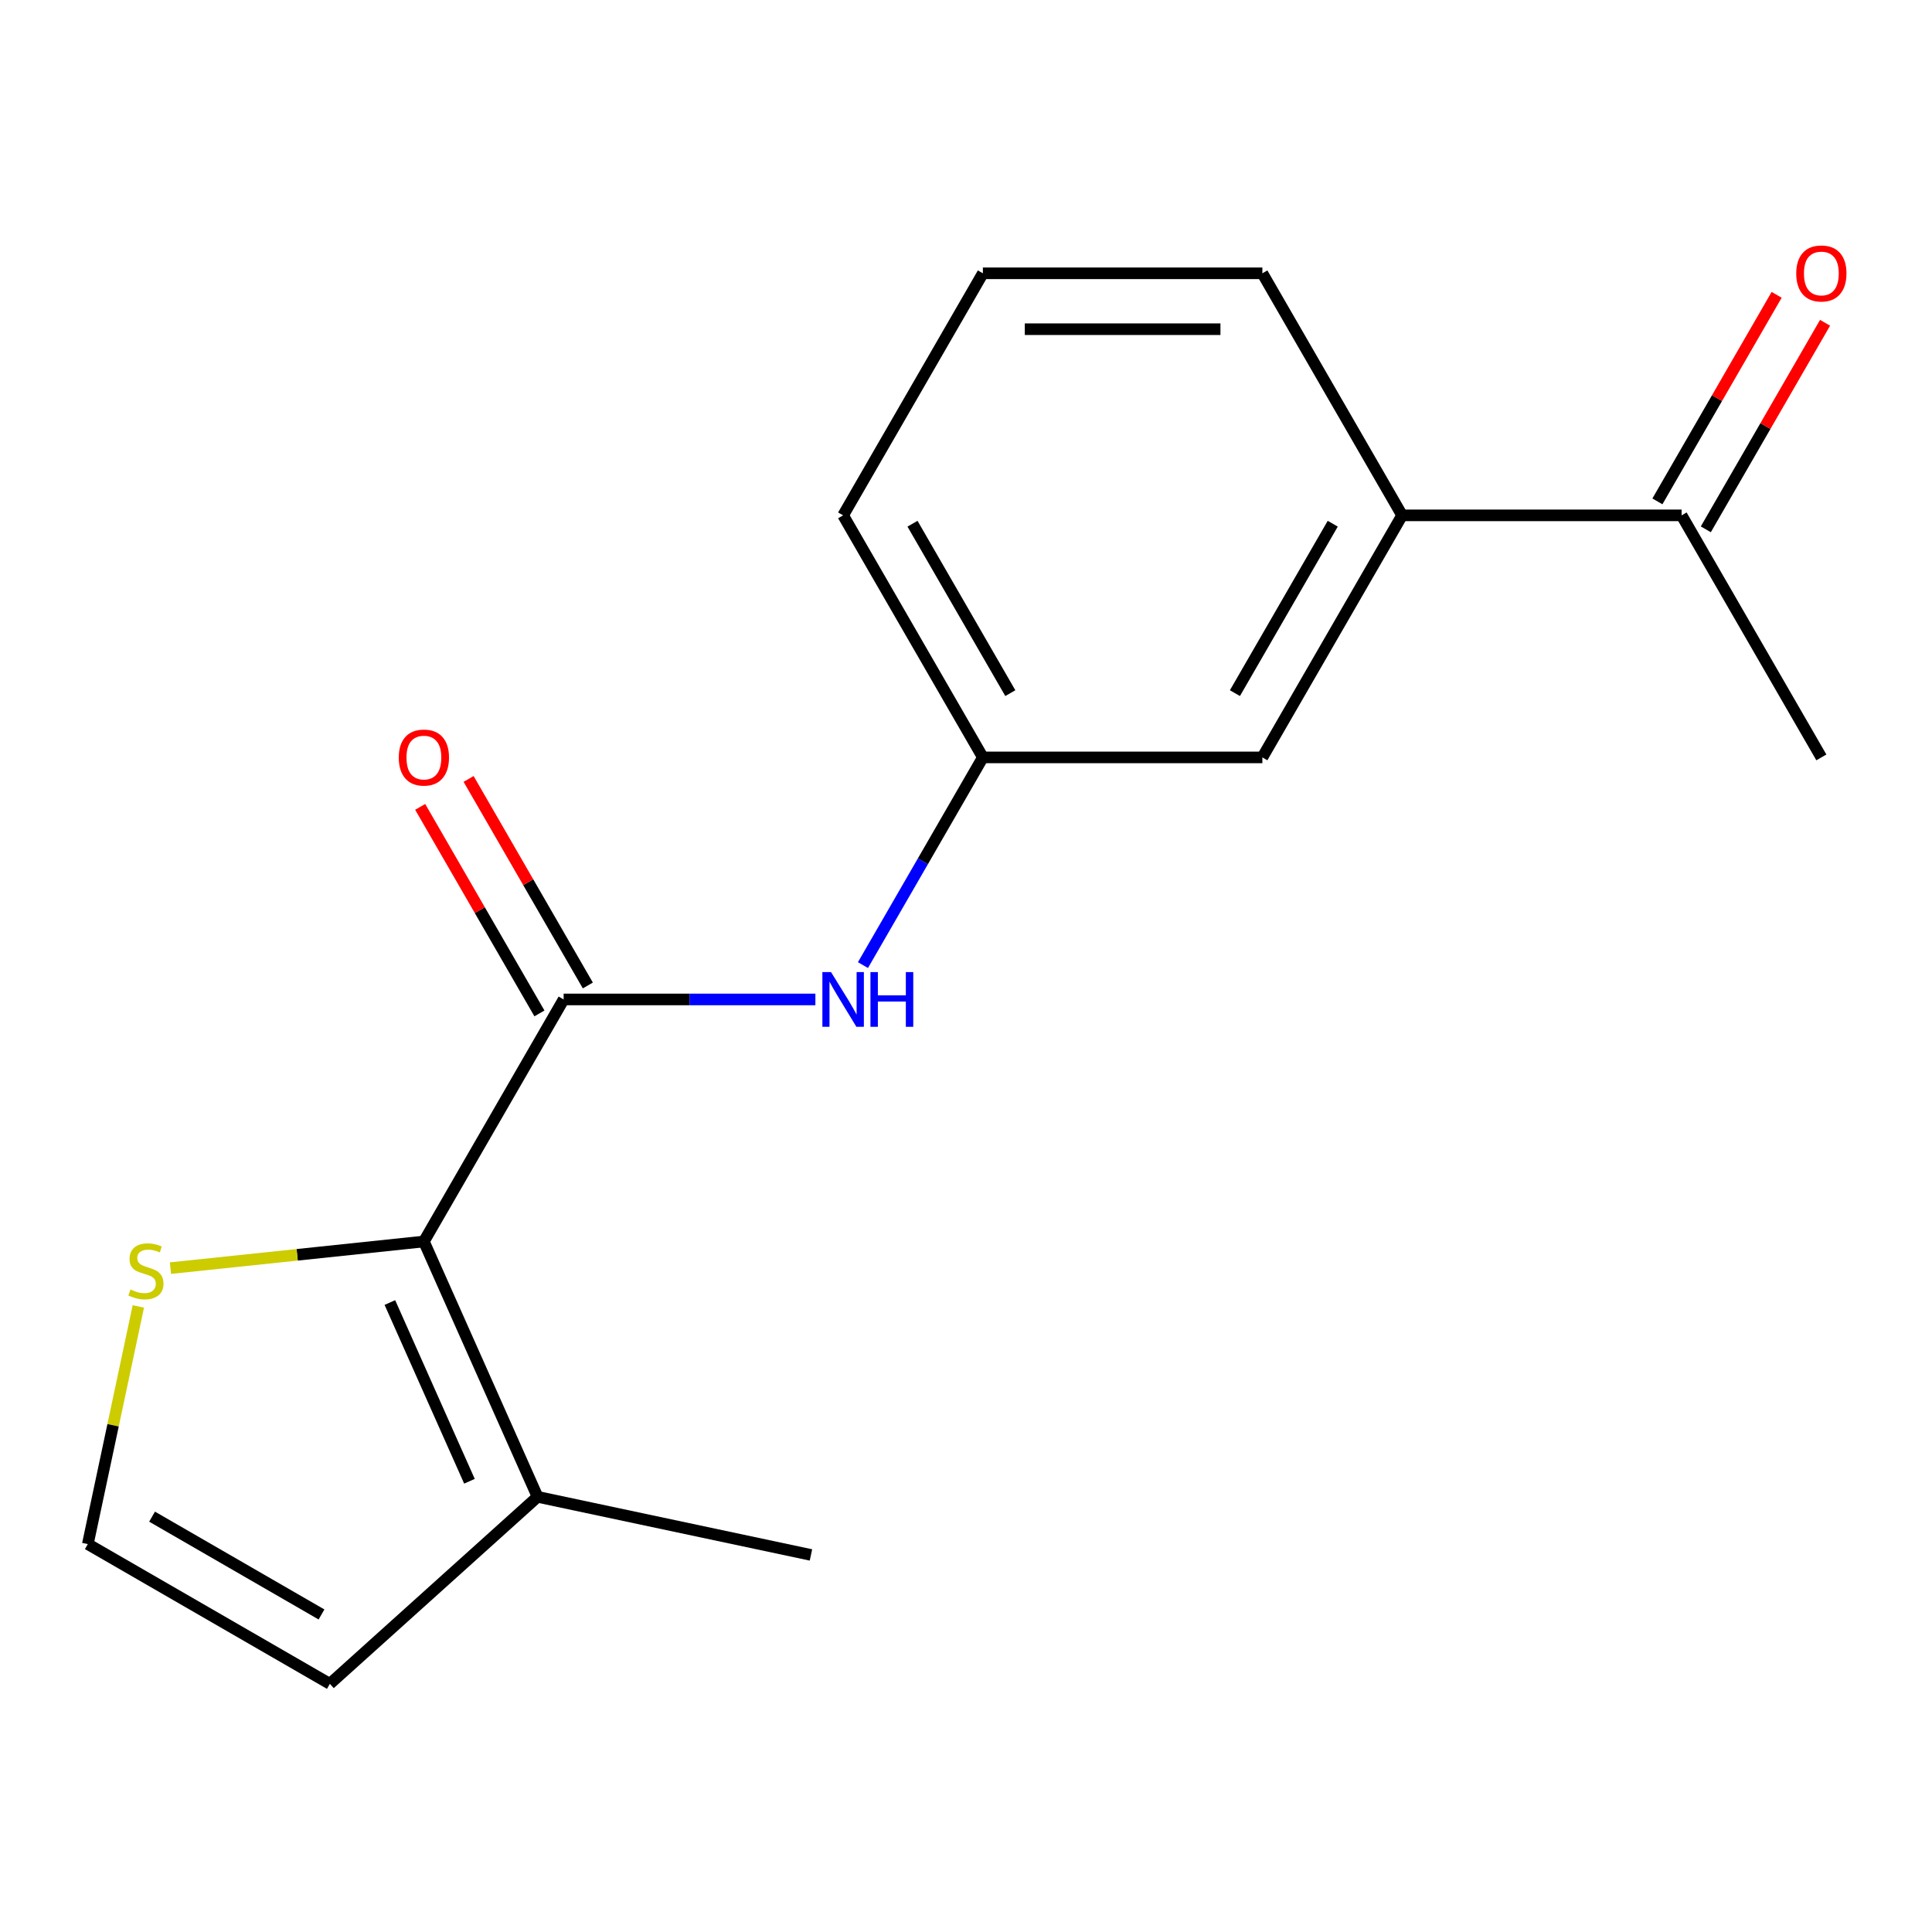 <?xml version='1.0' encoding='iso-8859-1'?>
<svg version='1.1' baseProfile='full'
              xmlns='http://www.w3.org/2000/svg'
                      xmlns:rdkit='http://www.rdkit.org/xml'
                      xmlns:xlink='http://www.w3.org/1999/xlink'
                  xml:space='preserve'
width='1000px' height='1000px' viewBox='0 0 1000 1000'>
<!-- END OF HEADER -->
<rect style='opacity:1.0;fill:#FFFFFF;stroke:none' width='1000' height='1000' x='0' y='0'> </rect>
<path class='bond-0' d='M 291.737,517.313 L 219.405,642.596' style='fill:none;fill-rule:evenodd;stroke:#000000;stroke-width:6px;stroke-linecap:butt;stroke-linejoin:miter;stroke-opacity:1' />
<path class='bond-1' d='M 291.737,517.313 L 356.891,517.313' style='fill:none;fill-rule:evenodd;stroke:#000000;stroke-width:6px;stroke-linecap:butt;stroke-linejoin:miter;stroke-opacity:1' />
<path class='bond-1' d='M 356.891,517.313 L 422.045,517.313' style='fill:none;fill-rule:evenodd;stroke:#0000FF;stroke-width:6px;stroke-linecap:butt;stroke-linejoin:miter;stroke-opacity:1' />
<path class='bond-7' d='M 304.265,510.079 L 273.404,456.626' style='fill:none;fill-rule:evenodd;stroke:#000000;stroke-width:6px;stroke-linecap:butt;stroke-linejoin:miter;stroke-opacity:1' />
<path class='bond-7' d='M 273.404,456.626 L 242.543,403.173' style='fill:none;fill-rule:evenodd;stroke:#FF0000;stroke-width:6px;stroke-linecap:butt;stroke-linejoin:miter;stroke-opacity:1' />
<path class='bond-7' d='M 279.209,524.546 L 248.347,471.092' style='fill:none;fill-rule:evenodd;stroke:#000000;stroke-width:6px;stroke-linecap:butt;stroke-linejoin:miter;stroke-opacity:1' />
<path class='bond-7' d='M 248.347,471.092 L 217.486,417.639' style='fill:none;fill-rule:evenodd;stroke:#FF0000;stroke-width:6px;stroke-linecap:butt;stroke-linejoin:miter;stroke-opacity:1' />
<path class='bond-2' d='M 219.405,642.596 L 278.245,774.754' style='fill:none;fill-rule:evenodd;stroke:#000000;stroke-width:6px;stroke-linecap:butt;stroke-linejoin:miter;stroke-opacity:1' />
<path class='bond-2' d='M 201.799,674.188 L 242.987,766.699' style='fill:none;fill-rule:evenodd;stroke:#000000;stroke-width:6px;stroke-linecap:butt;stroke-linejoin:miter;stroke-opacity:1' />
<path class='bond-3' d='M 219.405,642.596 L 153.817,649.49' style='fill:none;fill-rule:evenodd;stroke:#000000;stroke-width:6px;stroke-linecap:butt;stroke-linejoin:miter;stroke-opacity:1' />
<path class='bond-3' d='M 153.817,649.49 L 88.229,656.383' style='fill:none;fill-rule:evenodd;stroke:#CCCC00;stroke-width:6px;stroke-linecap:butt;stroke-linejoin:miter;stroke-opacity:1' />
<path class='bond-9' d='M 446.665,499.536 L 477.7,445.783' style='fill:none;fill-rule:evenodd;stroke:#0000FF;stroke-width:6px;stroke-linecap:butt;stroke-linejoin:miter;stroke-opacity:1' />
<path class='bond-9' d='M 477.7,445.783 L 508.734,392.029' style='fill:none;fill-rule:evenodd;stroke:#000000;stroke-width:6px;stroke-linecap:butt;stroke-linejoin:miter;stroke-opacity:1' />
<path class='bond-8' d='M 278.245,774.754 L 170.738,871.554' style='fill:none;fill-rule:evenodd;stroke:#000000;stroke-width:6px;stroke-linecap:butt;stroke-linejoin:miter;stroke-opacity:1' />
<path class='bond-12' d='M 278.245,774.754 L 419.749,804.832' style='fill:none;fill-rule:evenodd;stroke:#000000;stroke-width:6px;stroke-linecap:butt;stroke-linejoin:miter;stroke-opacity:1' />
<path class='bond-4' d='M 71.6,676.214 L 58.528,737.718' style='fill:none;fill-rule:evenodd;stroke:#CCCC00;stroke-width:6px;stroke-linecap:butt;stroke-linejoin:miter;stroke-opacity:1' />
<path class='bond-4' d='M 58.528,737.718 L 45.455,799.221' style='fill:none;fill-rule:evenodd;stroke:#000000;stroke-width:6px;stroke-linecap:butt;stroke-linejoin:miter;stroke-opacity:1' />
<path class='bond-17' d='M 45.455,799.221 L 170.738,871.554' style='fill:none;fill-rule:evenodd;stroke:#000000;stroke-width:6px;stroke-linecap:butt;stroke-linejoin:miter;stroke-opacity:1' />
<path class='bond-17' d='M 78.714,785.015 L 166.412,835.647' style='fill:none;fill-rule:evenodd;stroke:#000000;stroke-width:6px;stroke-linecap:butt;stroke-linejoin:miter;stroke-opacity:1' />
<path class='bond-5' d='M 725.732,266.746 L 653.399,392.029' style='fill:none;fill-rule:evenodd;stroke:#000000;stroke-width:6px;stroke-linecap:butt;stroke-linejoin:miter;stroke-opacity:1' />
<path class='bond-5' d='M 689.825,271.072 L 639.193,358.77' style='fill:none;fill-rule:evenodd;stroke:#000000;stroke-width:6px;stroke-linecap:butt;stroke-linejoin:miter;stroke-opacity:1' />
<path class='bond-6' d='M 725.732,266.746 L 870.397,266.746' style='fill:none;fill-rule:evenodd;stroke:#000000;stroke-width:6px;stroke-linecap:butt;stroke-linejoin:miter;stroke-opacity:1' />
<path class='bond-18' d='M 725.732,266.746 L 653.399,141.462' style='fill:none;fill-rule:evenodd;stroke:#000000;stroke-width:6px;stroke-linecap:butt;stroke-linejoin:miter;stroke-opacity:1' />
<path class='bond-11' d='M 882.925,273.979 L 913.786,220.525' style='fill:none;fill-rule:evenodd;stroke:#000000;stroke-width:6px;stroke-linecap:butt;stroke-linejoin:miter;stroke-opacity:1' />
<path class='bond-11' d='M 913.786,220.525 L 944.648,167.072' style='fill:none;fill-rule:evenodd;stroke:#FF0000;stroke-width:6px;stroke-linecap:butt;stroke-linejoin:miter;stroke-opacity:1' />
<path class='bond-11' d='M 857.868,259.512 L 888.73,206.059' style='fill:none;fill-rule:evenodd;stroke:#000000;stroke-width:6px;stroke-linecap:butt;stroke-linejoin:miter;stroke-opacity:1' />
<path class='bond-11' d='M 888.73,206.059 L 919.591,152.605' style='fill:none;fill-rule:evenodd;stroke:#FF0000;stroke-width:6px;stroke-linecap:butt;stroke-linejoin:miter;stroke-opacity:1' />
<path class='bond-16' d='M 870.397,266.746 L 942.729,392.029' style='fill:none;fill-rule:evenodd;stroke:#000000;stroke-width:6px;stroke-linecap:butt;stroke-linejoin:miter;stroke-opacity:1' />
<path class='bond-10' d='M 508.734,392.029 L 653.399,392.029' style='fill:none;fill-rule:evenodd;stroke:#000000;stroke-width:6px;stroke-linecap:butt;stroke-linejoin:miter;stroke-opacity:1' />
<path class='bond-15' d='M 508.734,392.029 L 436.402,266.746' style='fill:none;fill-rule:evenodd;stroke:#000000;stroke-width:6px;stroke-linecap:butt;stroke-linejoin:miter;stroke-opacity:1' />
<path class='bond-15' d='M 522.941,358.77 L 472.309,271.072' style='fill:none;fill-rule:evenodd;stroke:#000000;stroke-width:6px;stroke-linecap:butt;stroke-linejoin:miter;stroke-opacity:1' />
<path class='bond-13' d='M 653.399,141.462 L 508.734,141.462' style='fill:none;fill-rule:evenodd;stroke:#000000;stroke-width:6px;stroke-linecap:butt;stroke-linejoin:miter;stroke-opacity:1' />
<path class='bond-13' d='M 631.7,170.395 L 530.434,170.395' style='fill:none;fill-rule:evenodd;stroke:#000000;stroke-width:6px;stroke-linecap:butt;stroke-linejoin:miter;stroke-opacity:1' />
<path class='bond-14' d='M 508.734,141.462 L 436.402,266.746' style='fill:none;fill-rule:evenodd;stroke:#000000;stroke-width:6px;stroke-linecap:butt;stroke-linejoin:miter;stroke-opacity:1' />
<path  class='atom-2' d='M 430.142 503.153
L 439.422 518.153
Q 440.342 519.633, 441.822 522.313
Q 443.302 524.993, 443.382 525.153
L 443.382 503.153
L 447.142 503.153
L 447.142 531.473
L 443.262 531.473
L 433.302 515.073
Q 432.142 513.153, 430.902 510.953
Q 429.702 508.753, 429.342 508.073
L 429.342 531.473
L 425.662 531.473
L 425.662 503.153
L 430.142 503.153
' fill='#0000FF'/>
<path  class='atom-2' d='M 450.542 503.153
L 454.382 503.153
L 454.382 515.193
L 468.862 515.193
L 468.862 503.153
L 472.702 503.153
L 472.702 531.473
L 468.862 531.473
L 468.862 518.393
L 454.382 518.393
L 454.382 531.473
L 450.542 531.473
L 450.542 503.153
' fill='#0000FF'/>
<path  class='atom-4' d='M 67.532 667.438
Q 67.852 667.558, 69.172 668.118
Q 70.492 668.678, 71.932 669.038
Q 73.412 669.358, 74.852 669.358
Q 77.532 669.358, 79.092 668.078
Q 80.652 666.758, 80.652 664.478
Q 80.652 662.918, 79.852 661.958
Q 79.092 660.998, 77.892 660.478
Q 76.692 659.958, 74.692 659.358
Q 72.172 658.598, 70.652 657.878
Q 69.172 657.158, 68.092 655.638
Q 67.052 654.118, 67.052 651.558
Q 67.052 647.998, 69.452 645.798
Q 71.892 643.598, 76.692 643.598
Q 79.972 643.598, 83.692 645.158
L 82.772 648.238
Q 79.372 646.838, 76.812 646.838
Q 74.052 646.838, 72.532 647.998
Q 71.012 649.118, 71.052 651.078
Q 71.052 652.598, 71.812 653.518
Q 72.612 654.438, 73.732 654.958
Q 74.892 655.478, 76.812 656.078
Q 79.372 656.878, 80.892 657.678
Q 82.412 658.478, 83.492 660.118
Q 84.612 661.718, 84.612 664.478
Q 84.612 668.398, 81.972 670.518
Q 79.372 672.598, 75.012 672.598
Q 72.492 672.598, 70.572 672.038
Q 68.692 671.518, 66.452 670.598
L 67.532 667.438
' fill='#CCCC00'/>
<path  class='atom-8' d='M 206.405 392.109
Q 206.405 385.309, 209.765 381.509
Q 213.125 377.709, 219.405 377.709
Q 225.685 377.709, 229.045 381.509
Q 232.405 385.309, 232.405 392.109
Q 232.405 398.989, 229.005 402.909
Q 225.605 406.789, 219.405 406.789
Q 213.165 406.789, 209.765 402.909
Q 206.405 399.029, 206.405 392.109
M 219.405 403.589
Q 223.725 403.589, 226.045 400.709
Q 228.405 397.789, 228.405 392.109
Q 228.405 386.549, 226.045 383.749
Q 223.725 380.909, 219.405 380.909
Q 215.085 380.909, 212.725 383.709
Q 210.405 386.509, 210.405 392.109
Q 210.405 397.829, 212.725 400.709
Q 215.085 403.589, 219.405 403.589
' fill='#FF0000'/>
<path  class='atom-12' d='M 929.729 141.542
Q 929.729 134.742, 933.089 130.942
Q 936.449 127.142, 942.729 127.142
Q 949.009 127.142, 952.369 130.942
Q 955.729 134.742, 955.729 141.542
Q 955.729 148.422, 952.329 152.342
Q 948.929 156.222, 942.729 156.222
Q 936.489 156.222, 933.089 152.342
Q 929.729 148.462, 929.729 141.542
M 942.729 153.022
Q 947.049 153.022, 949.369 150.142
Q 951.729 147.222, 951.729 141.542
Q 951.729 135.982, 949.369 133.182
Q 947.049 130.342, 942.729 130.342
Q 938.409 130.342, 936.049 133.142
Q 933.729 135.942, 933.729 141.542
Q 933.729 147.262, 936.049 150.142
Q 938.409 153.022, 942.729 153.022
' fill='#FF0000'/>
</svg>
